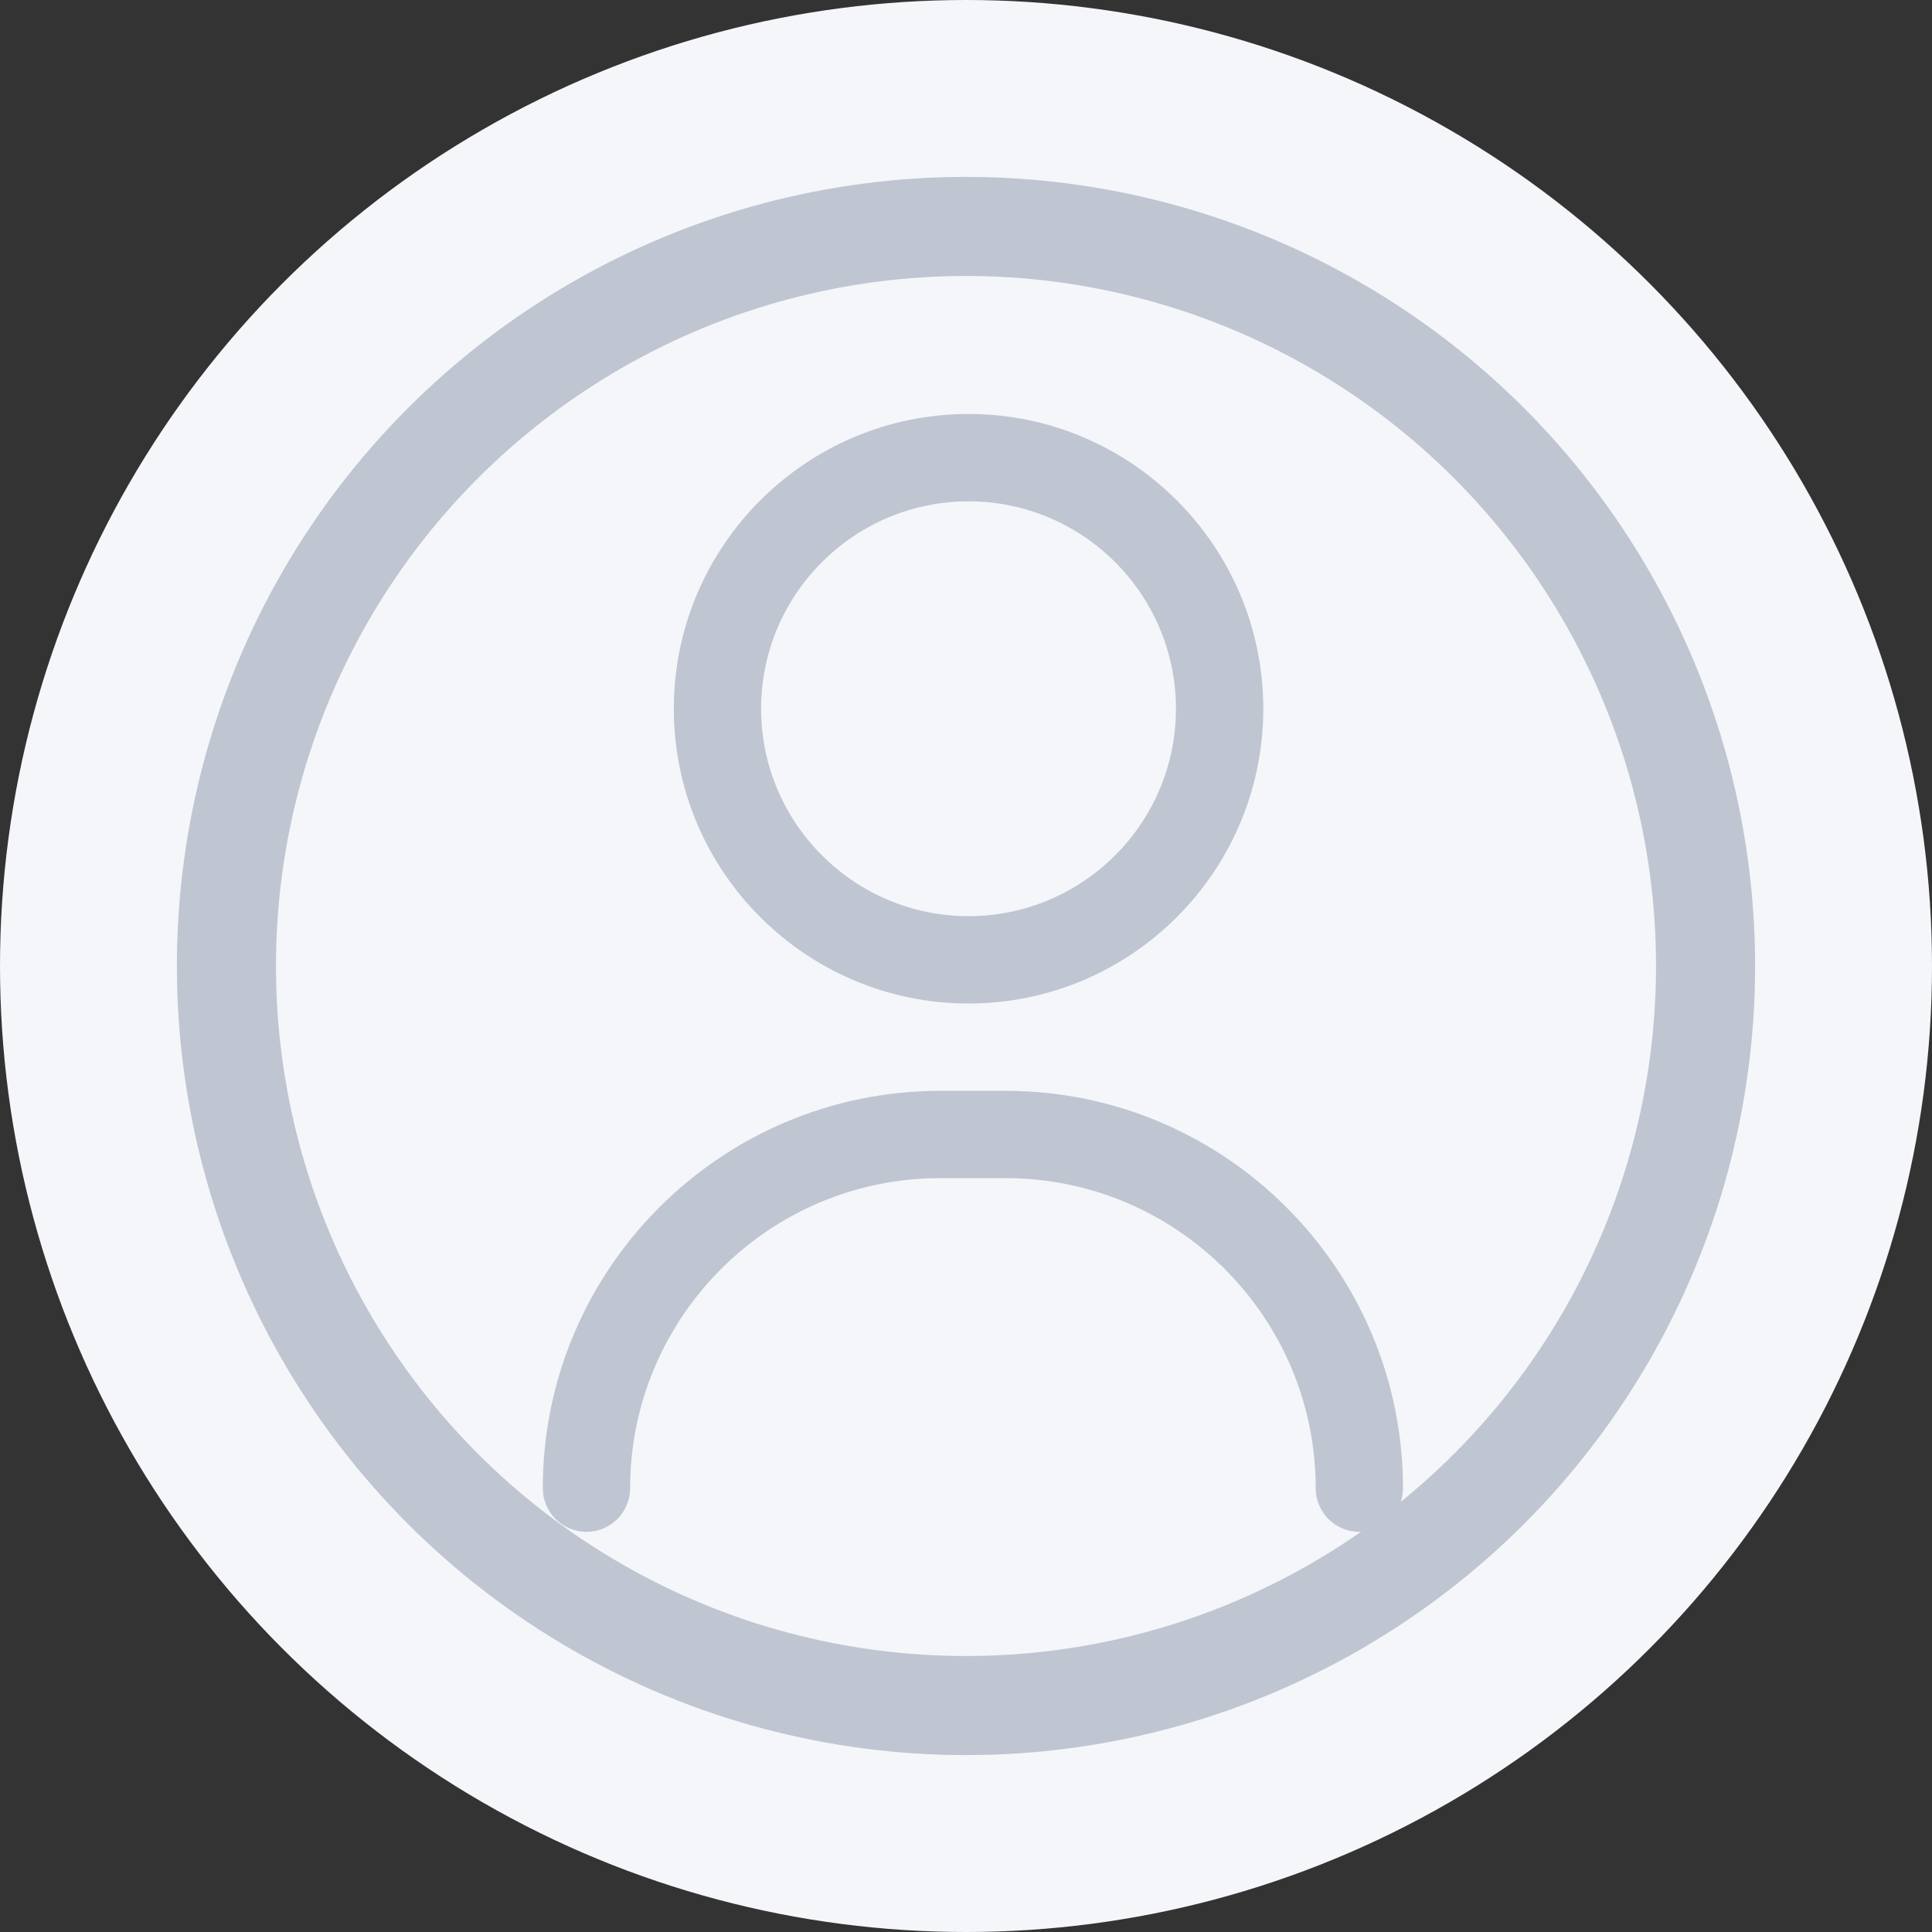 <svg width="39" height="39" viewBox="0 0 39 39" fill="none" xmlns="http://www.w3.org/2000/svg">
<rect x="0" y="0" width="39" height="39" fill="#333333" stroke="none"/>
<circle cx="19.5" cy="19.5" r="19.5" fill="#F5F6FA"/>
<circle cx="19.5" cy="19.5" r="14.929" fill="#F5F6FA" stroke="#BFC5D1" stroke-width="2"/>
<g clip-path="url(#clip0_592_4354)">
<path d="M27.44 30.922C26.953 30.922 26.559 30.527 26.559 30.04C26.559 26.59 23.751 23.782 20.3 23.782H18.978C15.528 23.782 12.72 26.59 12.72 30.04C12.72 30.527 12.326 30.922 11.839 30.922C11.352 30.922 10.957 30.527 10.957 30.04C10.957 25.618 14.556 22.02 18.978 22.02H20.3C24.723 22.02 28.321 25.618 28.321 30.04C28.321 30.527 27.927 30.922 27.44 30.922Z" fill="#BFC5D1"/>
<path d="M19.551 20.257C16.27 20.257 13.602 17.588 13.602 14.307C13.602 11.026 16.27 8.357 19.551 8.357C22.832 8.357 25.501 11.026 25.501 14.307C25.501 17.588 22.832 20.257 19.551 20.257ZM19.551 10.12C17.243 10.12 15.364 11.998 15.364 14.307C15.364 16.616 17.243 18.494 19.551 18.494C21.86 18.494 23.738 16.616 23.738 14.307C23.738 11.998 21.86 10.12 19.551 10.12Z" fill="#BFC5D1"/>
</g>
<defs>
<clipPath id="clip0_592_4354">
<rect width="22.564" height="22.564" fill="white" transform="translate(8.357 8.357)"/>
</clipPath>
</defs>
</svg>
